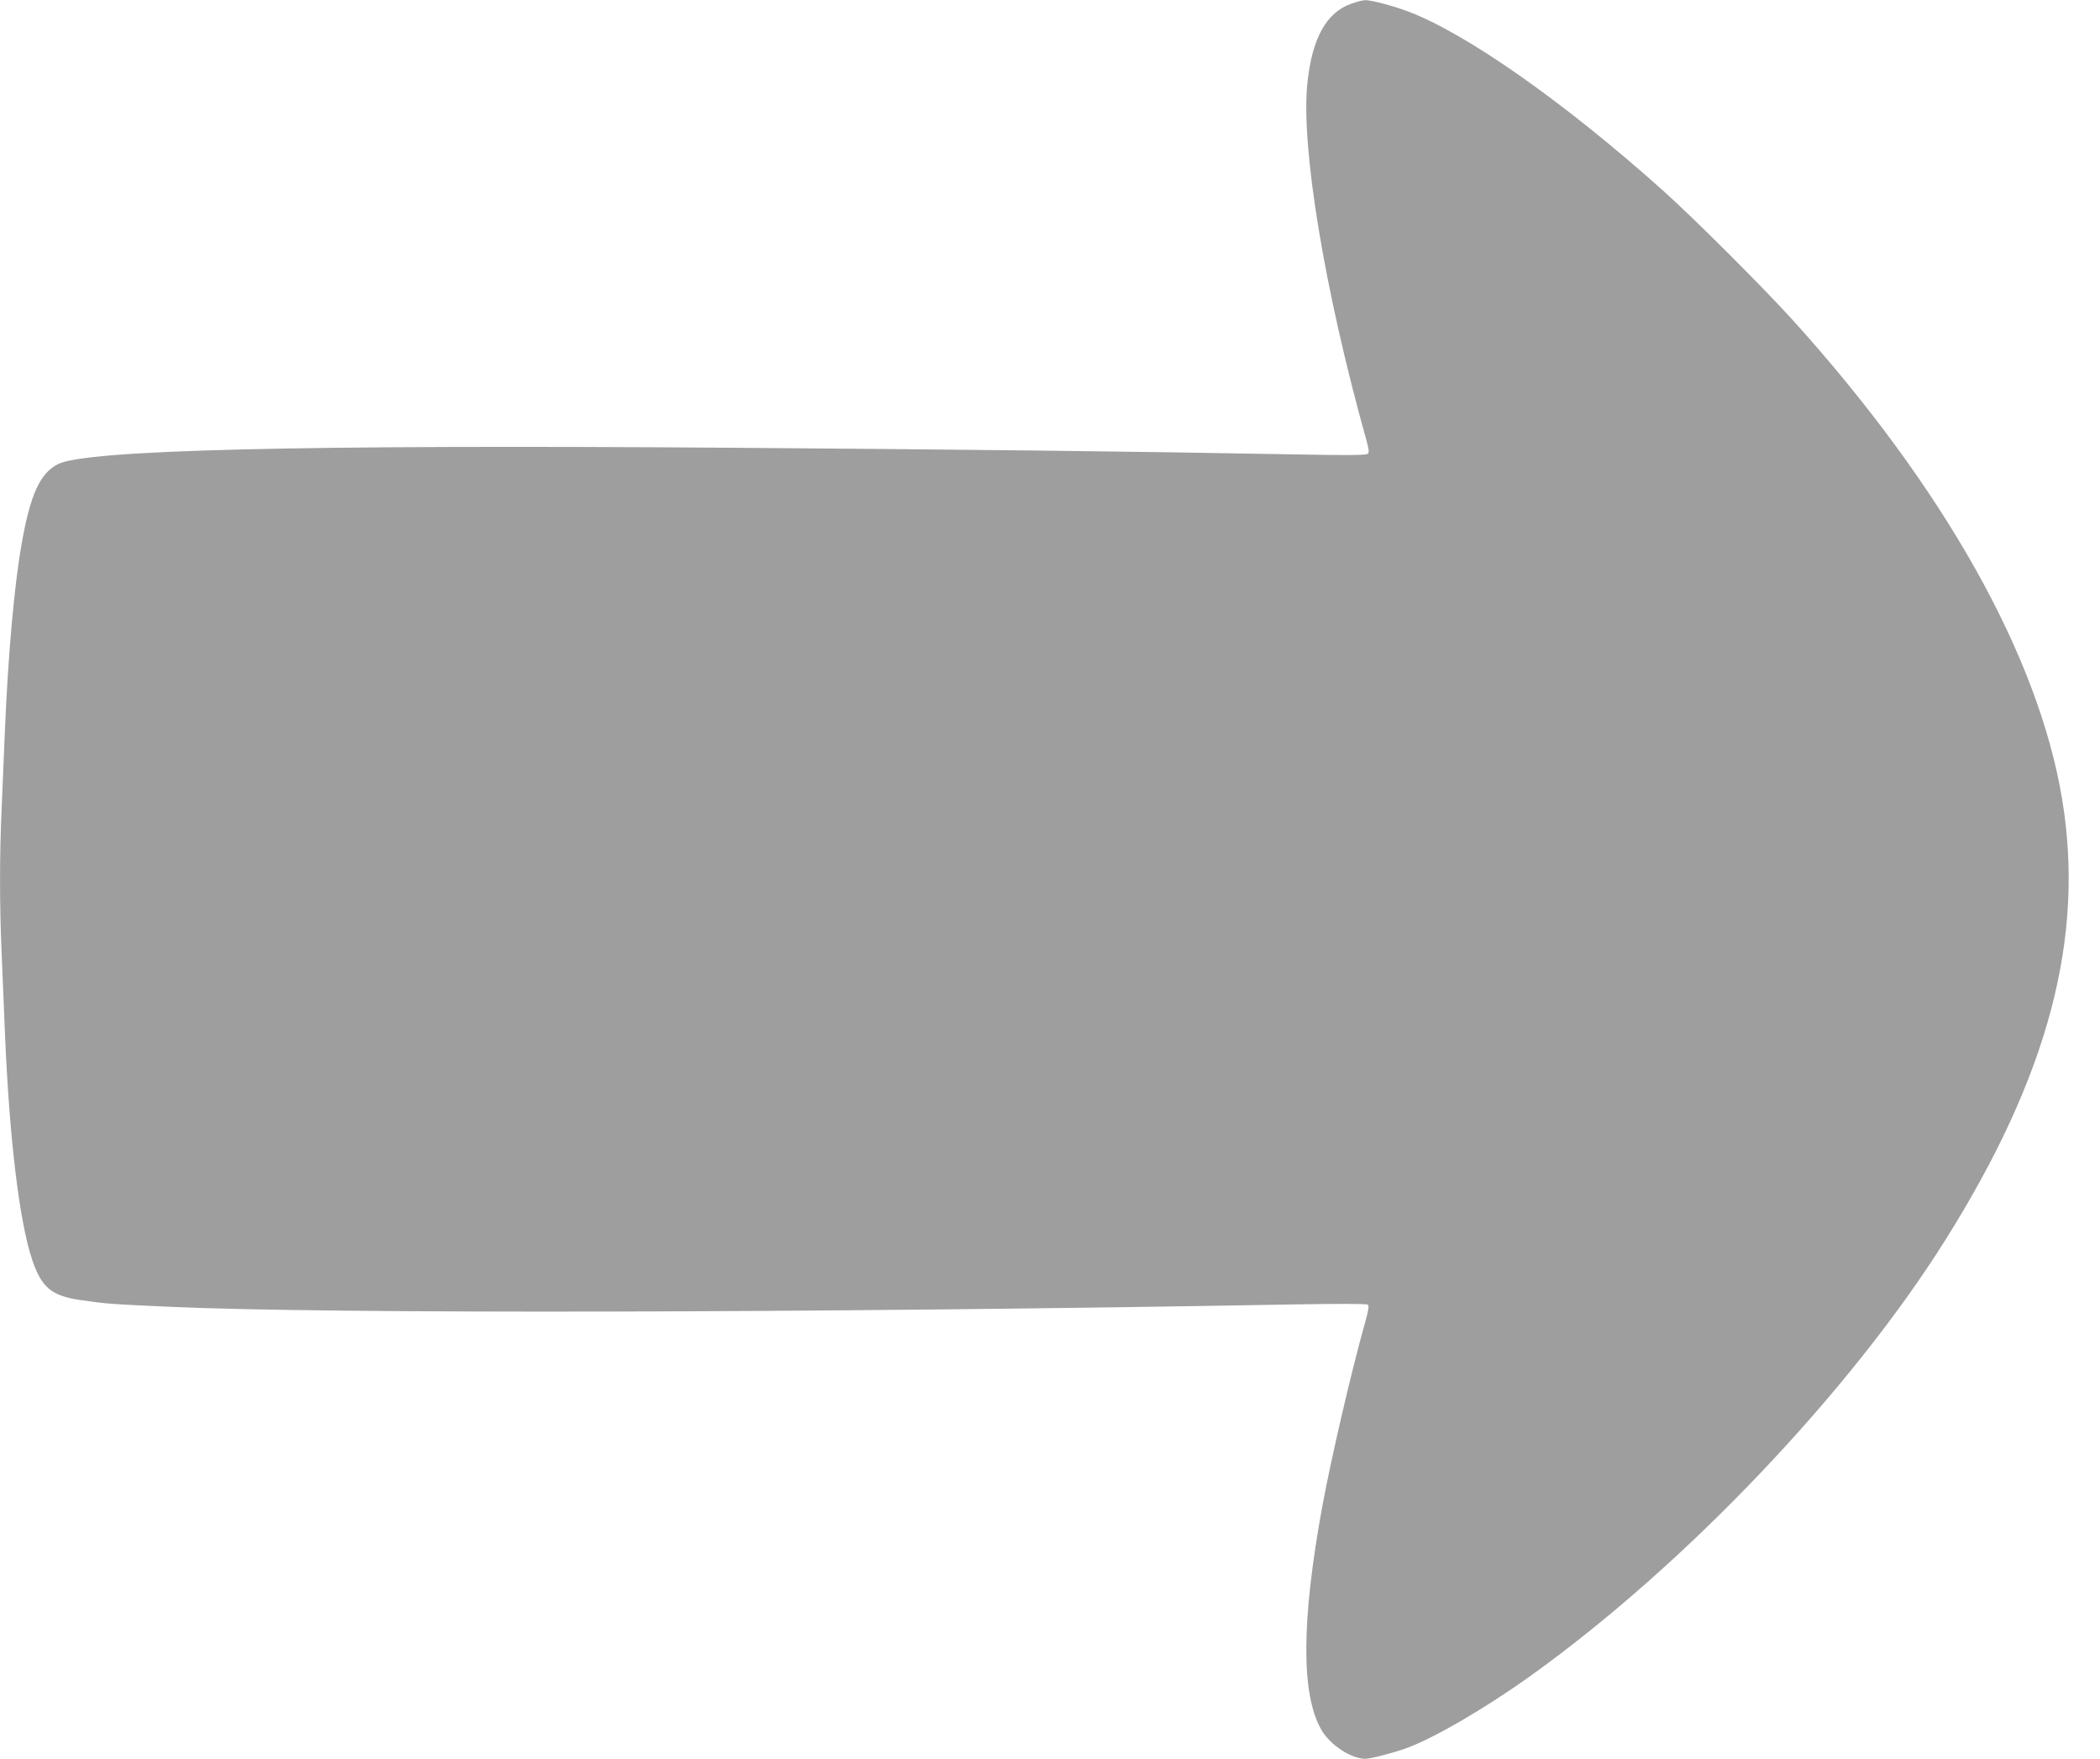 <?xml version="1.0" standalone="no"?>
<!DOCTYPE svg PUBLIC "-//W3C//DTD SVG 20010904//EN"
 "http://www.w3.org/TR/2001/REC-SVG-20010904/DTD/svg10.dtd">
<svg version="1.0" xmlns="http://www.w3.org/2000/svg"
 width="1280pt" height="1072pt" viewBox="0 0 1280 1072"
 preserveAspectRatio="xMidYMid meet">
<g transform="translate(0,1072) scale(0.1,-0.1)"
fill="#9e9e9e" stroke="none">
<path d="M8238 10698 c-153 -53 -240 -209 -269 -483 -41 -387 104 -1265 360
-2180 15 -54 17 -73 8 -81 -9 -9 -130 -10 -477 -3 -989 18 -1923 29 -3413 40
-2625 19 -3925 -13 -4094 -100 -110 -56 -169 -187 -222 -491 -44 -248 -82
-678 -101 -1130 -6 -146 -15 -362 -20 -481 -13 -277 -13 -583 0 -879 5 -129
15 -347 20 -485 27 -645 88 -1151 166 -1383 57 -169 117 -220 294 -246 158
-23 188 -25 544 -41 970 -44 3923 -38 6831 14 281 5 465 5 472 -1 8 -7 5 -31
-13 -96 -87 -309 -210 -839 -264 -1132 -129 -705 -130 -1150 -5 -1365 54 -92
181 -175 267 -175 32 0 156 32 243 62 167 59 481 241 762 442 942 674 1950
1733 2531 2659 628 1000 851 1844 711 2687 -145 874 -722 1900 -1638 2915
-183 202 -600 619 -794 793 -604 541 -1207 964 -1562 1095 -93 34 -219 67
-253 66 -15 0 -53 -10 -84 -21z"/>
</g>
</svg>
